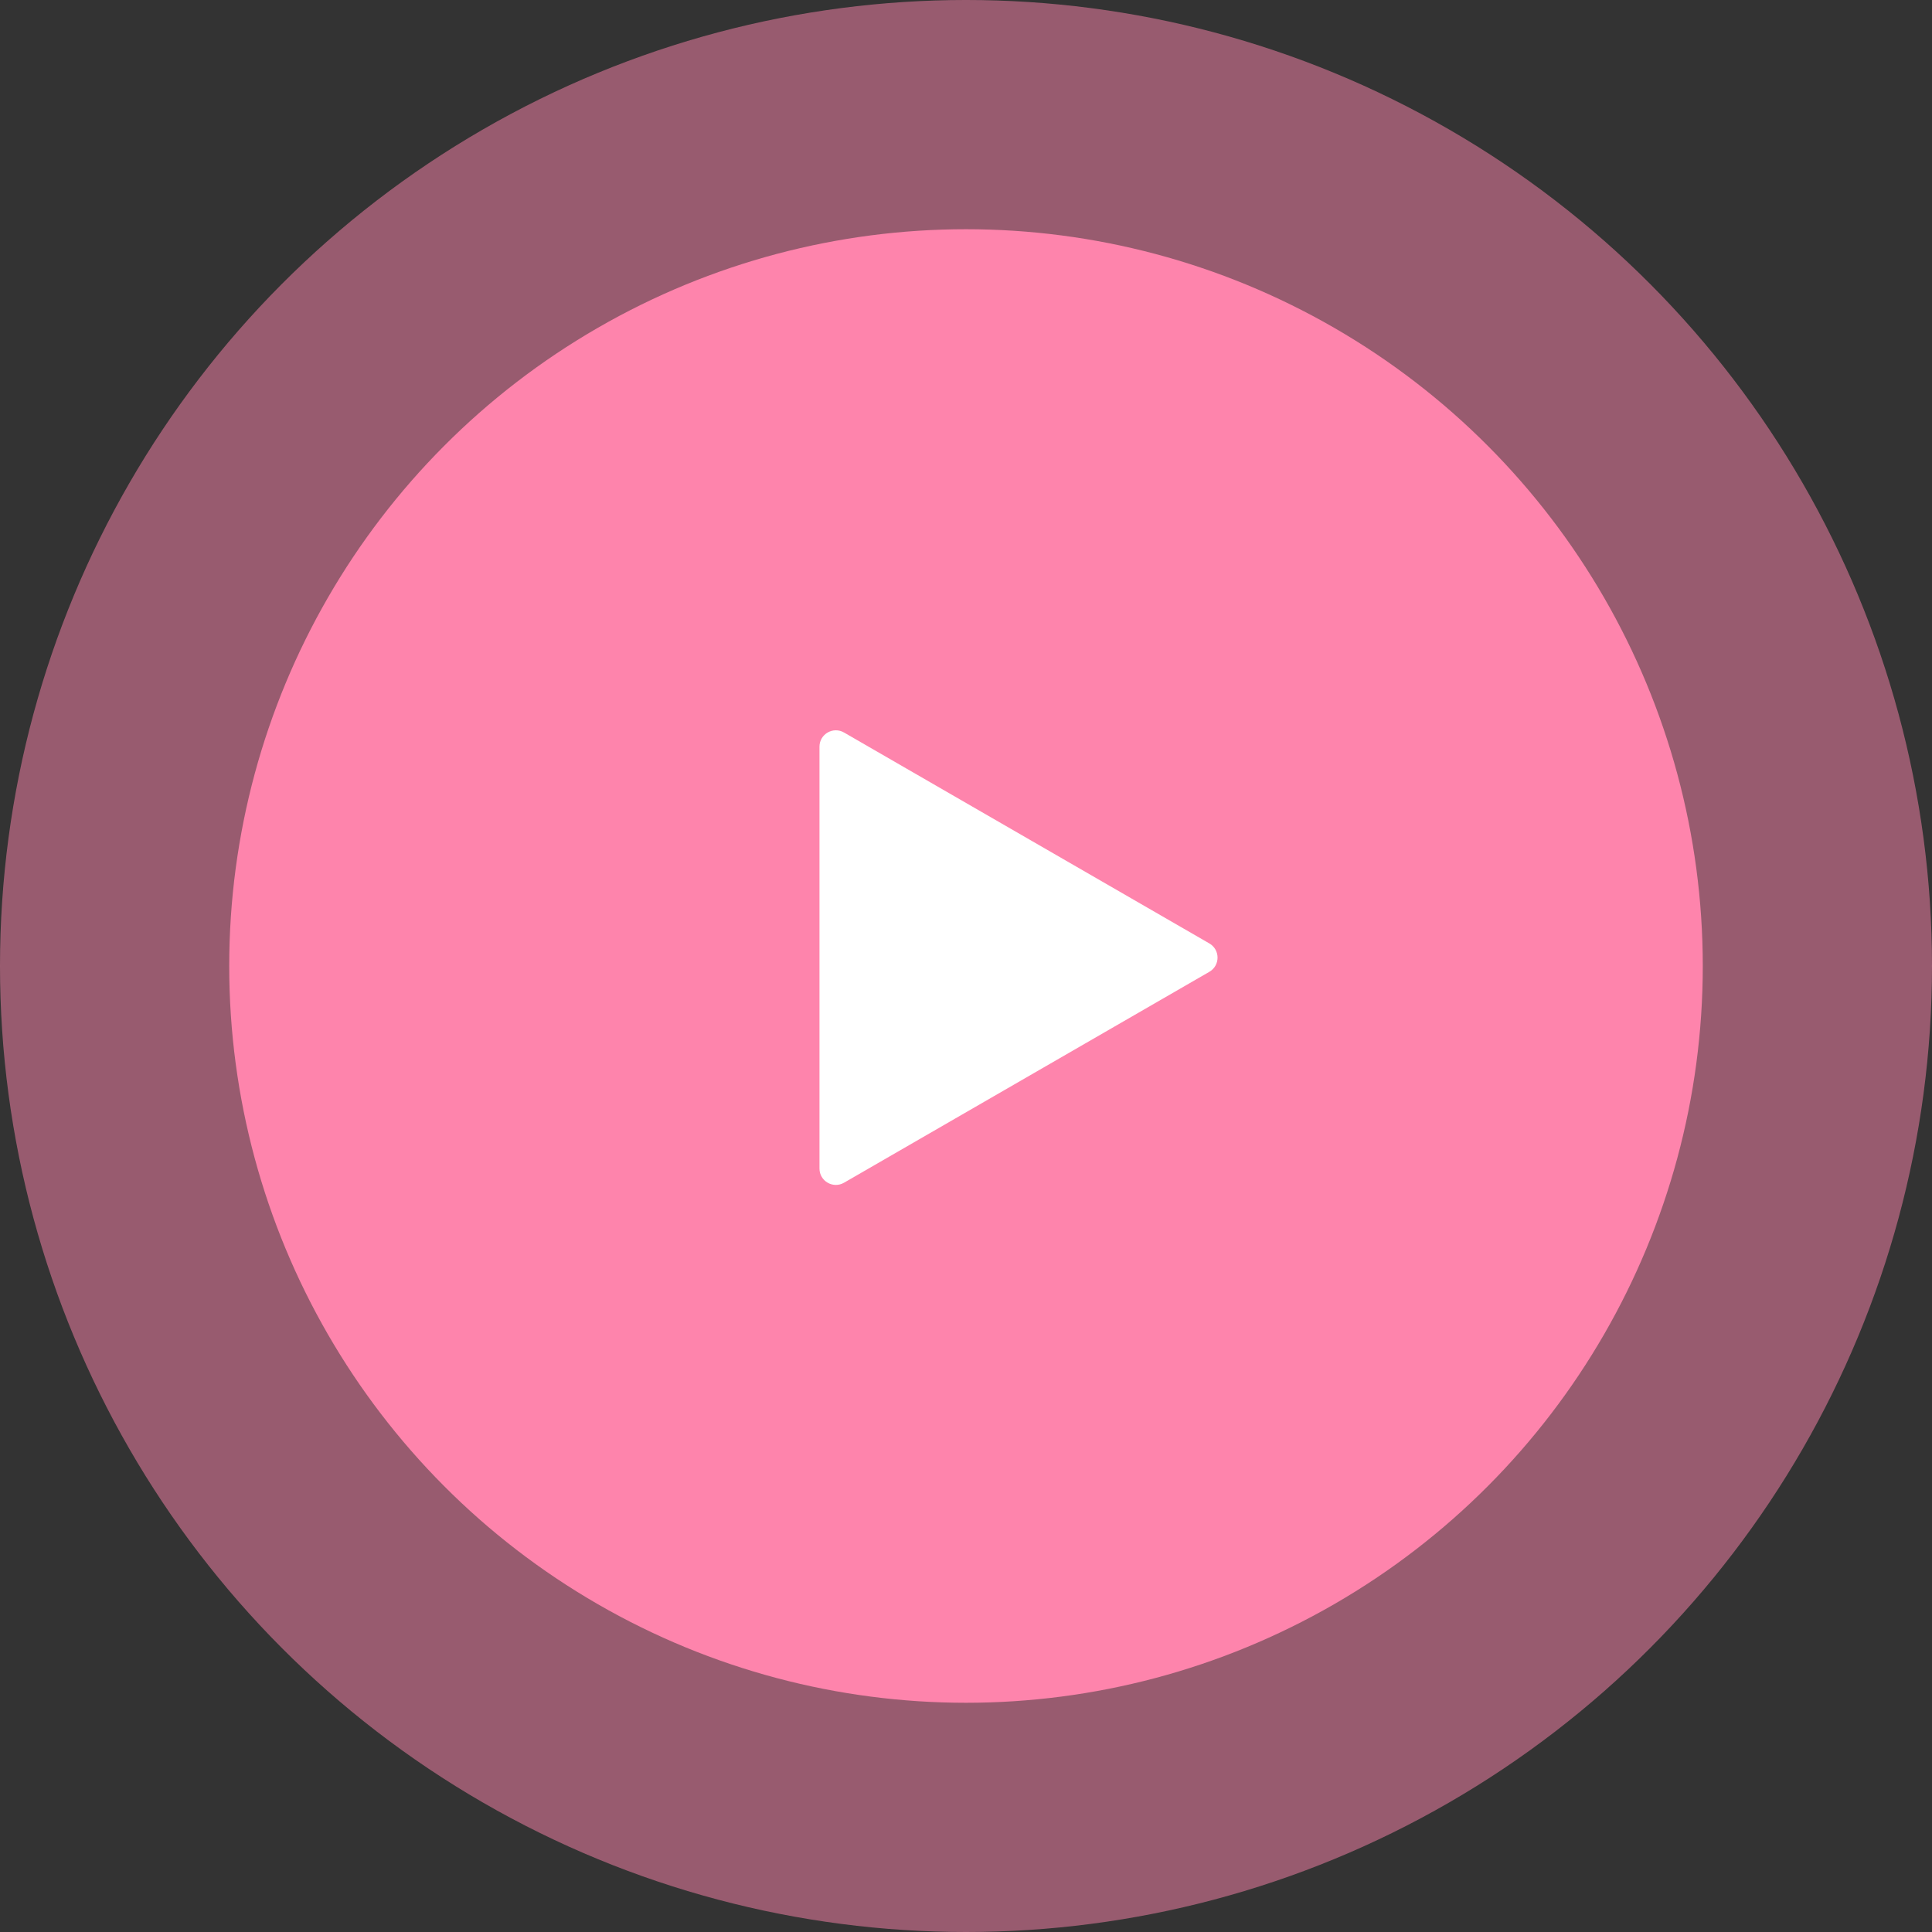 <svg width="118" height="118" viewBox="0 0 118 118" fill="none" xmlns="http://www.w3.org/2000/svg">
<rect x="0" y="0" width="118" height="118" fill="#333333" stroke="none"/>
<circle cx="59" cy="59" r="59" fill="#FE84AC" fill-opacity="0.5"/>
<circle cx="59" cy="59" r="45" fill="#FE84AC"/>
<path d="M73.864 57.622C74.53 58.007 74.53 58.969 73.864 59.354L51.551 72.236C50.885 72.621 50.051 72.14 50.051 71.37L50.051 45.606C50.051 44.836 50.885 44.355 51.551 44.74L73.864 57.622Z" fill="white"/>
</svg>
